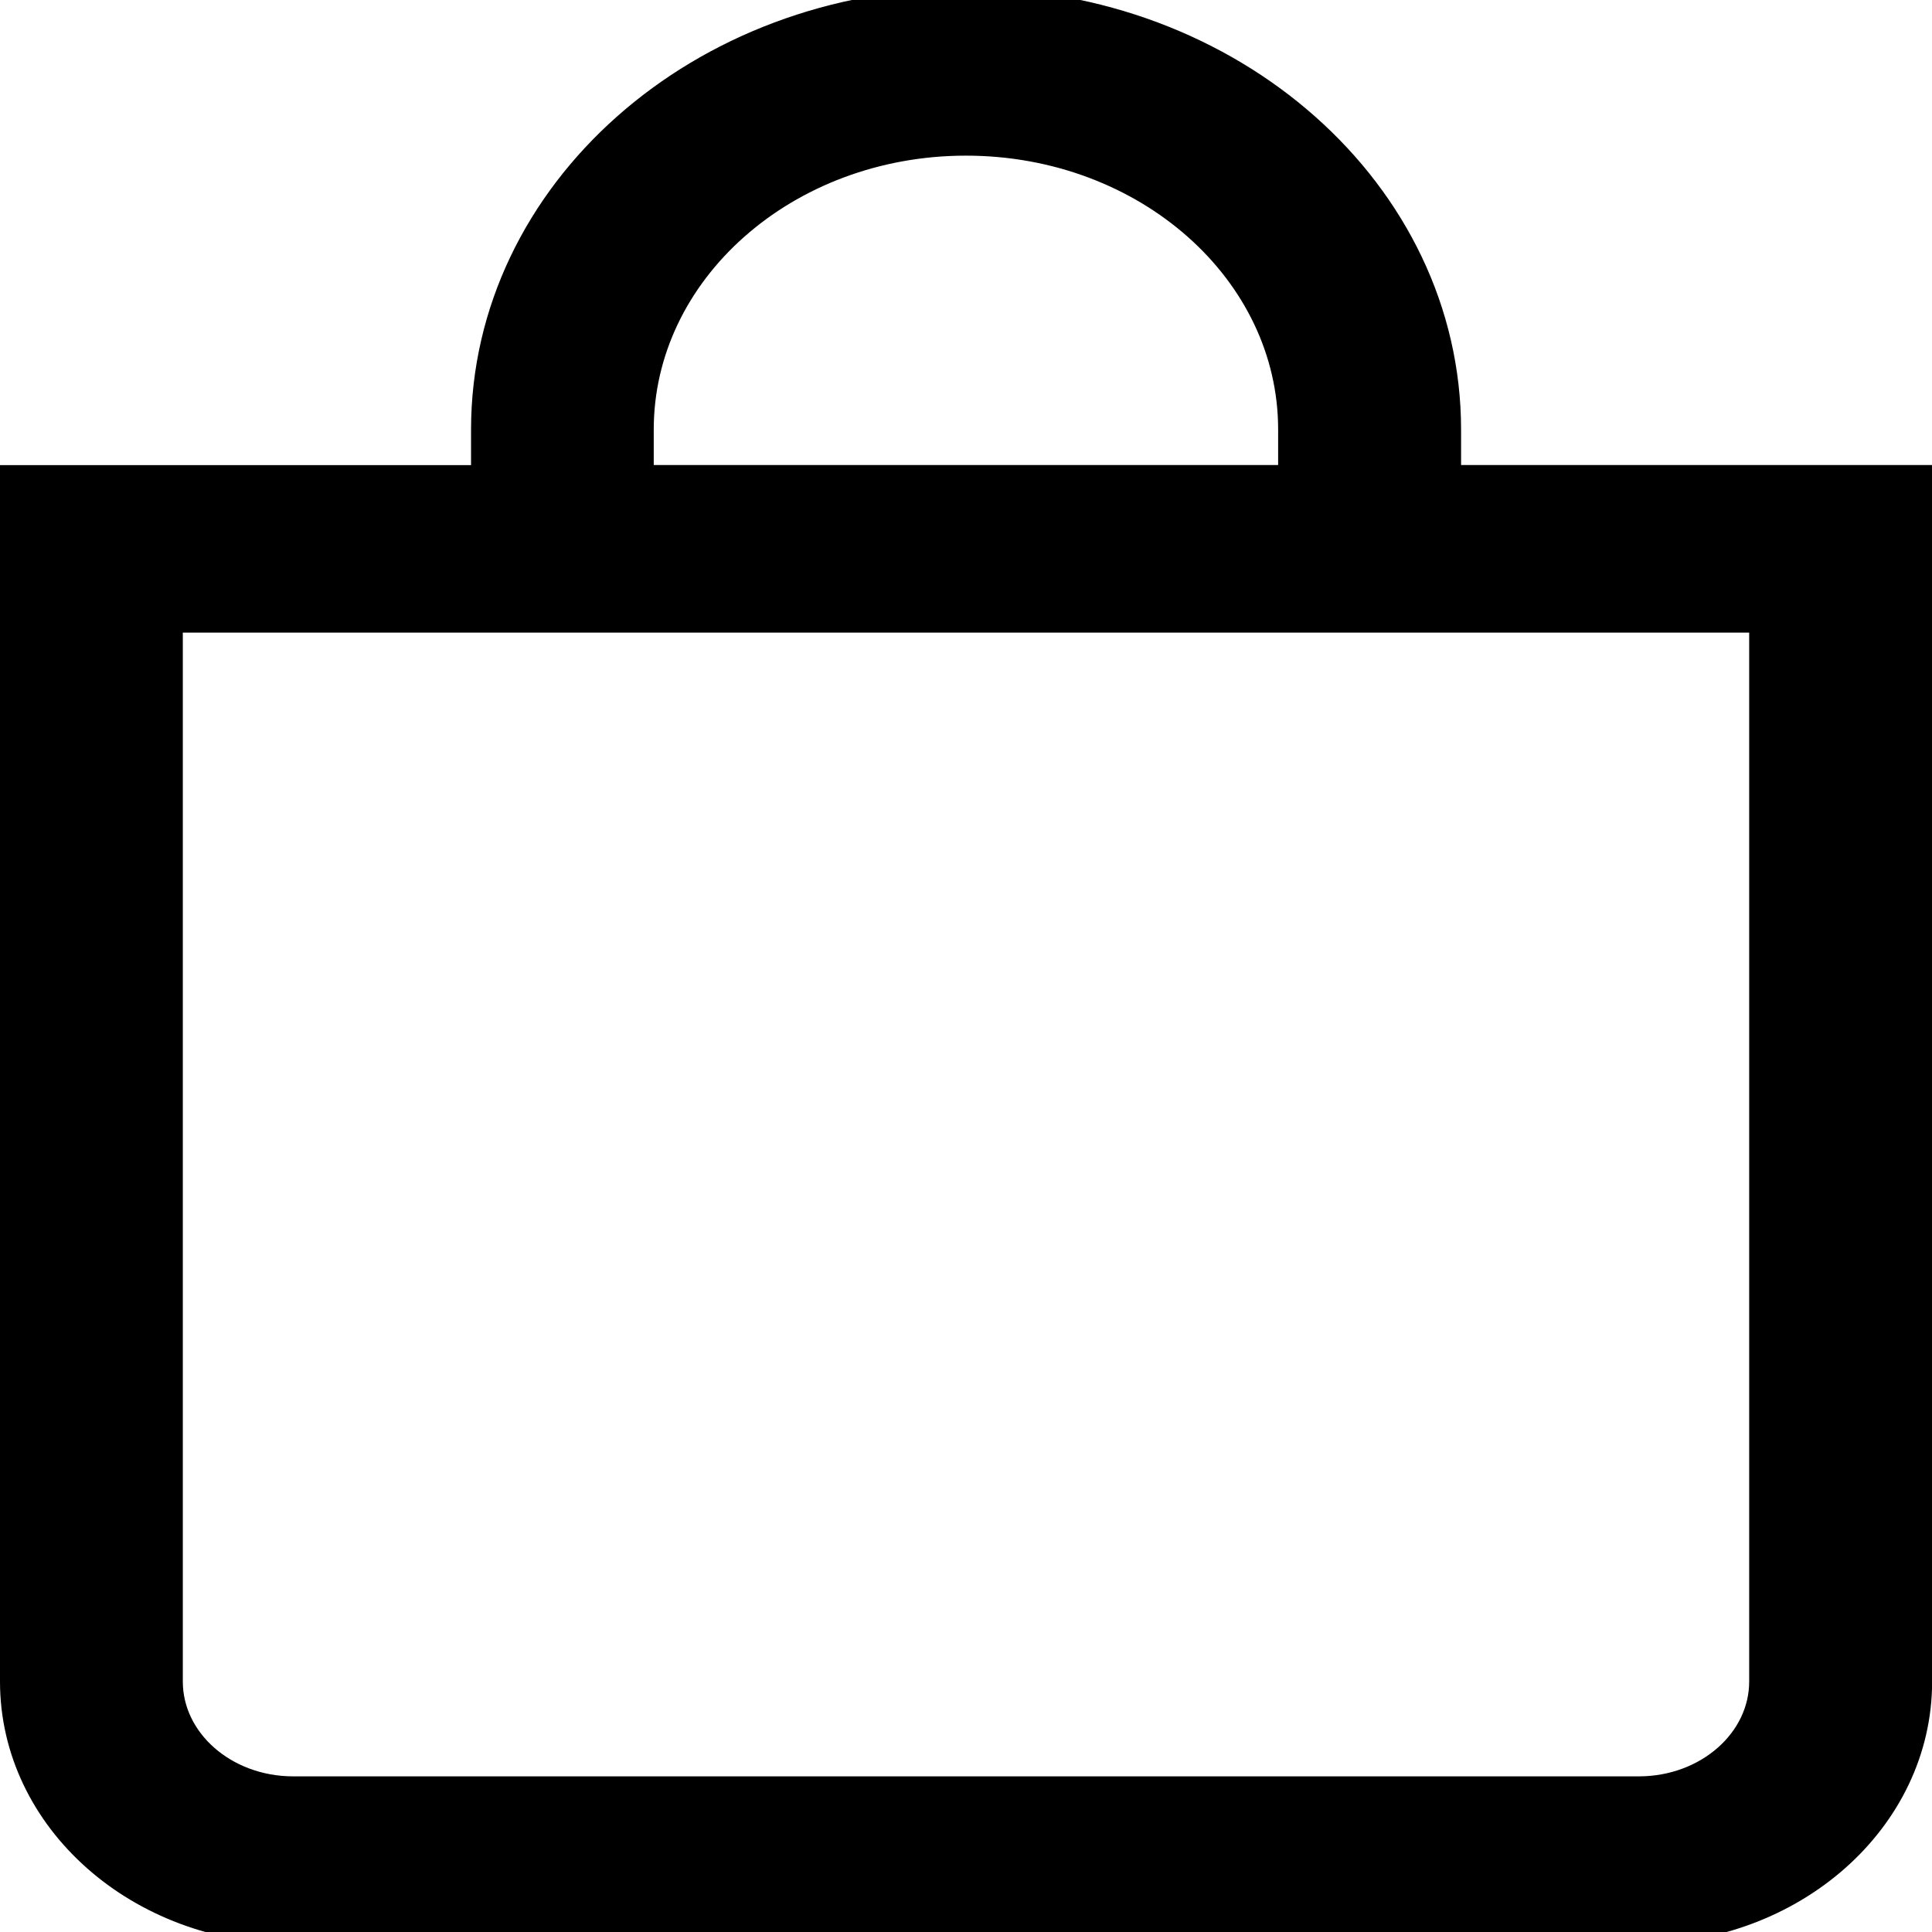 <?xml version="1.0" encoding="UTF-8"?> <!-- Generator: Adobe Illustrator 16.0.0, SVG Export Plug-In . SVG Version: 6.00 Build 0) --> <svg xmlns="http://www.w3.org/2000/svg" xmlns:xlink="http://www.w3.org/1999/xlink" version="1.1" id="Ebene_1" x="0px" y="0px" width="16px" height="16px" viewBox="0 0 16 16" xml:space="preserve"> <path display="none" d="M11.743,10.344c2.122-2.896,1.495-6.964-1.4-9.086c-2.896-2.122-6.963-1.495-9.084,1.4 c-2.123,2.896-1.496,6.965,1.399,9.086c2.289,1.679,5.401,1.678,7.688-0.002h-0.002c0.029,0.039,0.063,0.078,0.098,0.115 l3.851,3.851c0.391,0.39,1.024,0.39,1.415,0c0.39-0.391,0.39-1.023,0-1.414l-3.85-3.851C11.822,10.406,11.784,10.373,11.743,10.344 L11.743,10.344z M12.001,6.499c0,3.038-2.464,5.502-5.5,5.502c-3.038,0-5.5-2.464-5.5-5.502s2.462-5.5,5.5-5.5 C9.538,0.999,12.001,3.461,12.001,6.499"></path> <path display="none" d="M8,8c2.209,0,4-1.791,4-4s-1.791-4-4-4C5.79,0,4,1.79,4,4S5.79,8,8,8 M10.667,4 c0,1.472-1.195,2.666-2.667,2.666C6.528,6.665,5.334,5.471,5.334,4S6.528,1.333,8,1.333C9.471,1.333,10.667,2.528,10.667,4 M16,14.669c0,1.332-1.334,1.332-1.334,1.332H1.334c0,0-1.334,0-1.334-1.332c0-1.336,1.334-5.336,8-5.336 C14.667,9.333,16,13.333,16,14.669 M14.667,14.661c-0.002-0.328-0.205-1.314-1.109-2.219c-0.869-0.867-2.504-1.773-5.557-1.773 c-3.053,0-4.688,0.906-5.557,1.773c-0.905,0.904-1.107,1.891-1.109,2.219H14.667z"></path> <path display="none" d="M1.332,16.001c0,0-1.332,0-1.332-1.332c0-1.336,1.332-5.336,8-5.336c6.667,0,8,4,8,5.336 c0,1.332-1.332,1.332-1.332,1.332H1.332z M8,8c2.207,0,4-1.791,4-4s-1.793-4-4-4C5.793,0,4,1.79,4,4S5.793,8,8,8"></path> <path stroke="#000000" stroke-width="0.4" stroke-miterlimit="10" d="M8,1.089c1.538,0,2.785,1.105,2.785,2.468v0.494H5.214V3.558 C5.214,2.195,6.461,1.089,8,1.089 M11.9,4.051V3.558c0-1.909-1.746-3.456-3.899-3.456c-2.154,0-3.9,1.546-3.9,3.456v0.494H0.2v9.874 c0,1.09,0.997,1.973,2.228,1.973h11.144c1.232,0,2.229-0.883,2.229-1.973V4.051H11.9z M1.314,5.039h13.372v8.886 c0,0.545-0.499,0.986-1.114,0.986H2.428c-0.615,0-1.114-0.441-1.114-0.986V5.039z"></path> </svg> 